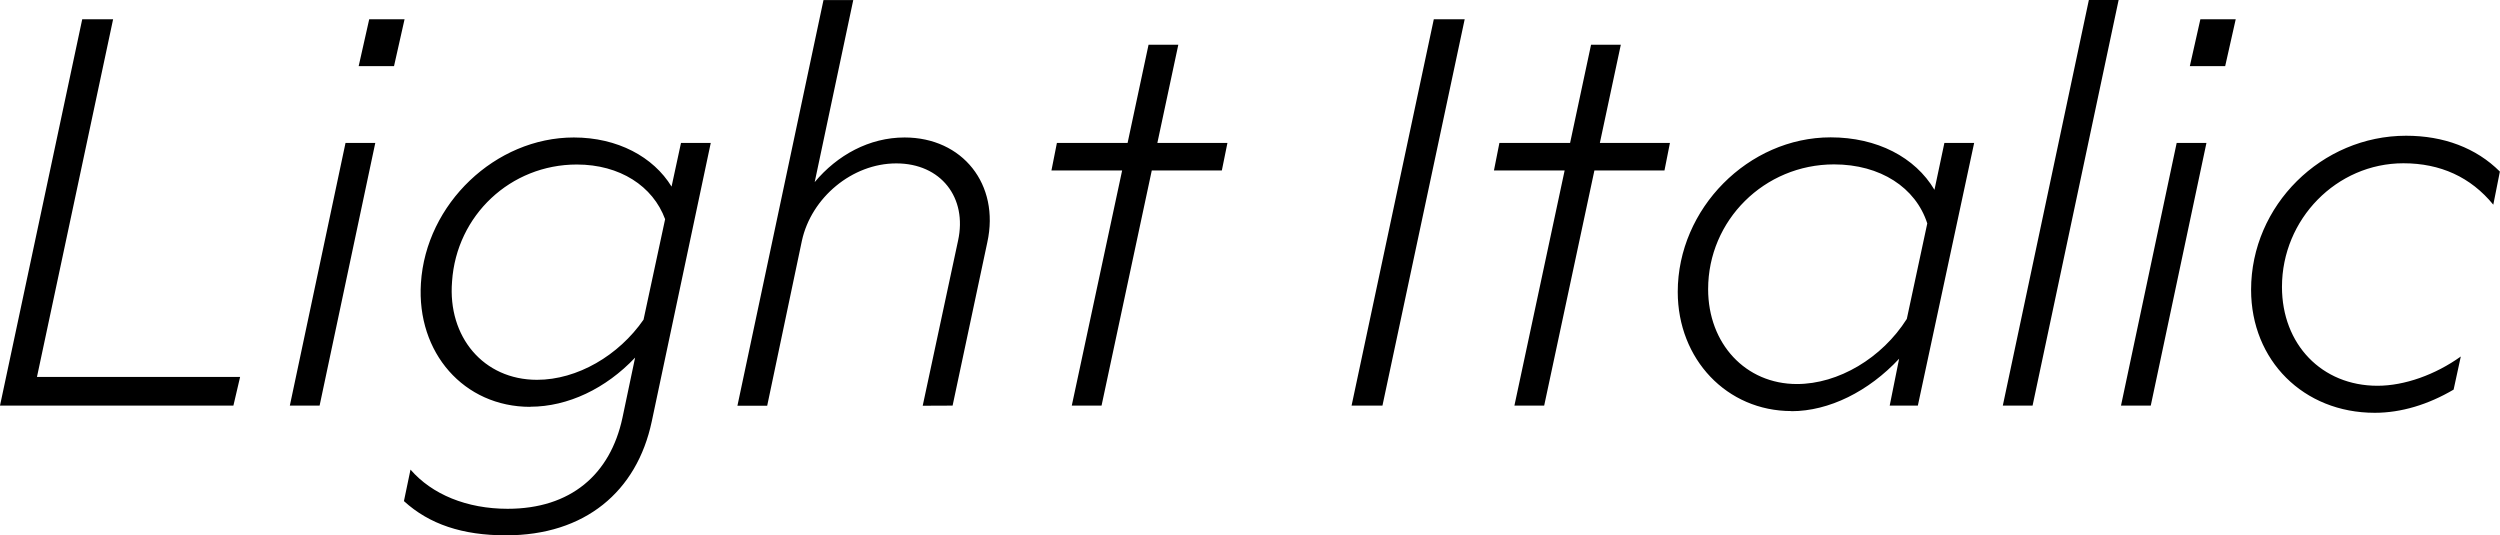 <?xml version="1.0" encoding="UTF-8"?>
<svg version="1.1" viewBox="0 0 201.58 43.165" xmlns="http://www.w3.org/2000/svg">
<path transform="matrix(1 0 0 -1 0 43.165)" d="m19.36 12.77h-16.38l6.14 28.84h-2.49l-6.63-31.15h18.82zm12.41 25.06 0.85 3.78h-2.85l-0.85-3.78zm-6-27.37 4.49 21.18h-2.4l-4.49-21.18zm16.99-0.09c3.03 0 6.1 1.47 8.45 3.96l-1.02-4.85c-0.98-4.58-4.18-7.34-9.26-7.34-3.29 0-6.1 1.16-7.83 3.16l-0.53-2.54c2.05-1.87 4.72-2.76 8.23-2.76 6.36 0 10.55 3.52 11.75 9.17l4.76 22.47h-2.4l-0.76-3.52c-1.47 2.4-4.36 3.96-7.88 3.96-6.32 0-11.93-5.34-12.33-11.75-0.36-5.61 3.47-9.97 8.81-9.97zm-6.31 10.1c0.36 5.34 4.72 9.43 10.06 9.43 3.47 0 6.14-1.74 7.12-4.41l-1.74-8.1c-2-2.89-5.34-4.85-8.59-4.85-4.32 0-7.21 3.47-6.85 7.92zm40.36-10.01 2.8 13.17c1.02 4.67-2 8.45-6.67 8.45-2.85 0-5.43-1.42-7.25-3.6l3.11 14.68h-2.4l-6.94-32.71h2.4l2.8 13.31c0.76 3.47 4.05 6.23 7.61 6.23 3.6 0 5.74-2.76 4.98-6.23l-2.85-13.31zm9.61 0h2.4l4.05 18.96h5.65l0.45 2.22h-5.65l1.69 7.92h-2.4l-1.69-7.92h-5.7l-0.44-2.22h5.7zm25.05 0 6.63 31.15h-2.49l-6.63-31.15zm10.64 0h2.4l4.05 18.96h5.65l0.44 2.22h-5.65l1.69 7.92h-2.4l-1.69-7.92h-5.7l-0.44-2.22h5.7zm22.34-0.45c3.03 0 6.23 1.6 8.68 4.23l-0.76-3.78h2.27l4.54 21.18h-2.4l-0.8-3.78c-1.56 2.63-4.63 4.23-8.37 4.23-6.63 0-12.33-5.74-12.33-12.46 0-5.43 3.96-9.61 9.17-9.61zm-6.72 9.84c0 5.56 4.54 10.06 10.15 10.06 3.74 0 6.59-1.87 7.52-4.76l-1.65-7.7c-2-3.16-5.52-5.25-8.86-5.25-4.14 0-7.16 3.25-7.16 7.65zm26.16-9.39 6.94 32.71h-2.4l-6.94-32.71zm15.53 27.37 0.85 3.78h-2.85l-0.85-3.78zm-6-27.37 4.49 21.18h-2.4l-4.49-21.18zm18.06-0.58c2.14 0 4.32 0.67 6.36 1.87l0.58 2.67c-2.05-1.47-4.54-2.36-6.72-2.36-4.49 0-7.7 3.34-7.7 7.97 0 5.47 4.41 9.97 9.79 9.97 2.98 0 5.43-1.11 7.25-3.34l0.53 2.67c-1.91 1.91-4.54 2.89-7.56 2.89-6.81 0-12.5-5.61-12.5-12.42 0-5.7 4.23-9.92 9.97-9.92z"/>
</svg>
